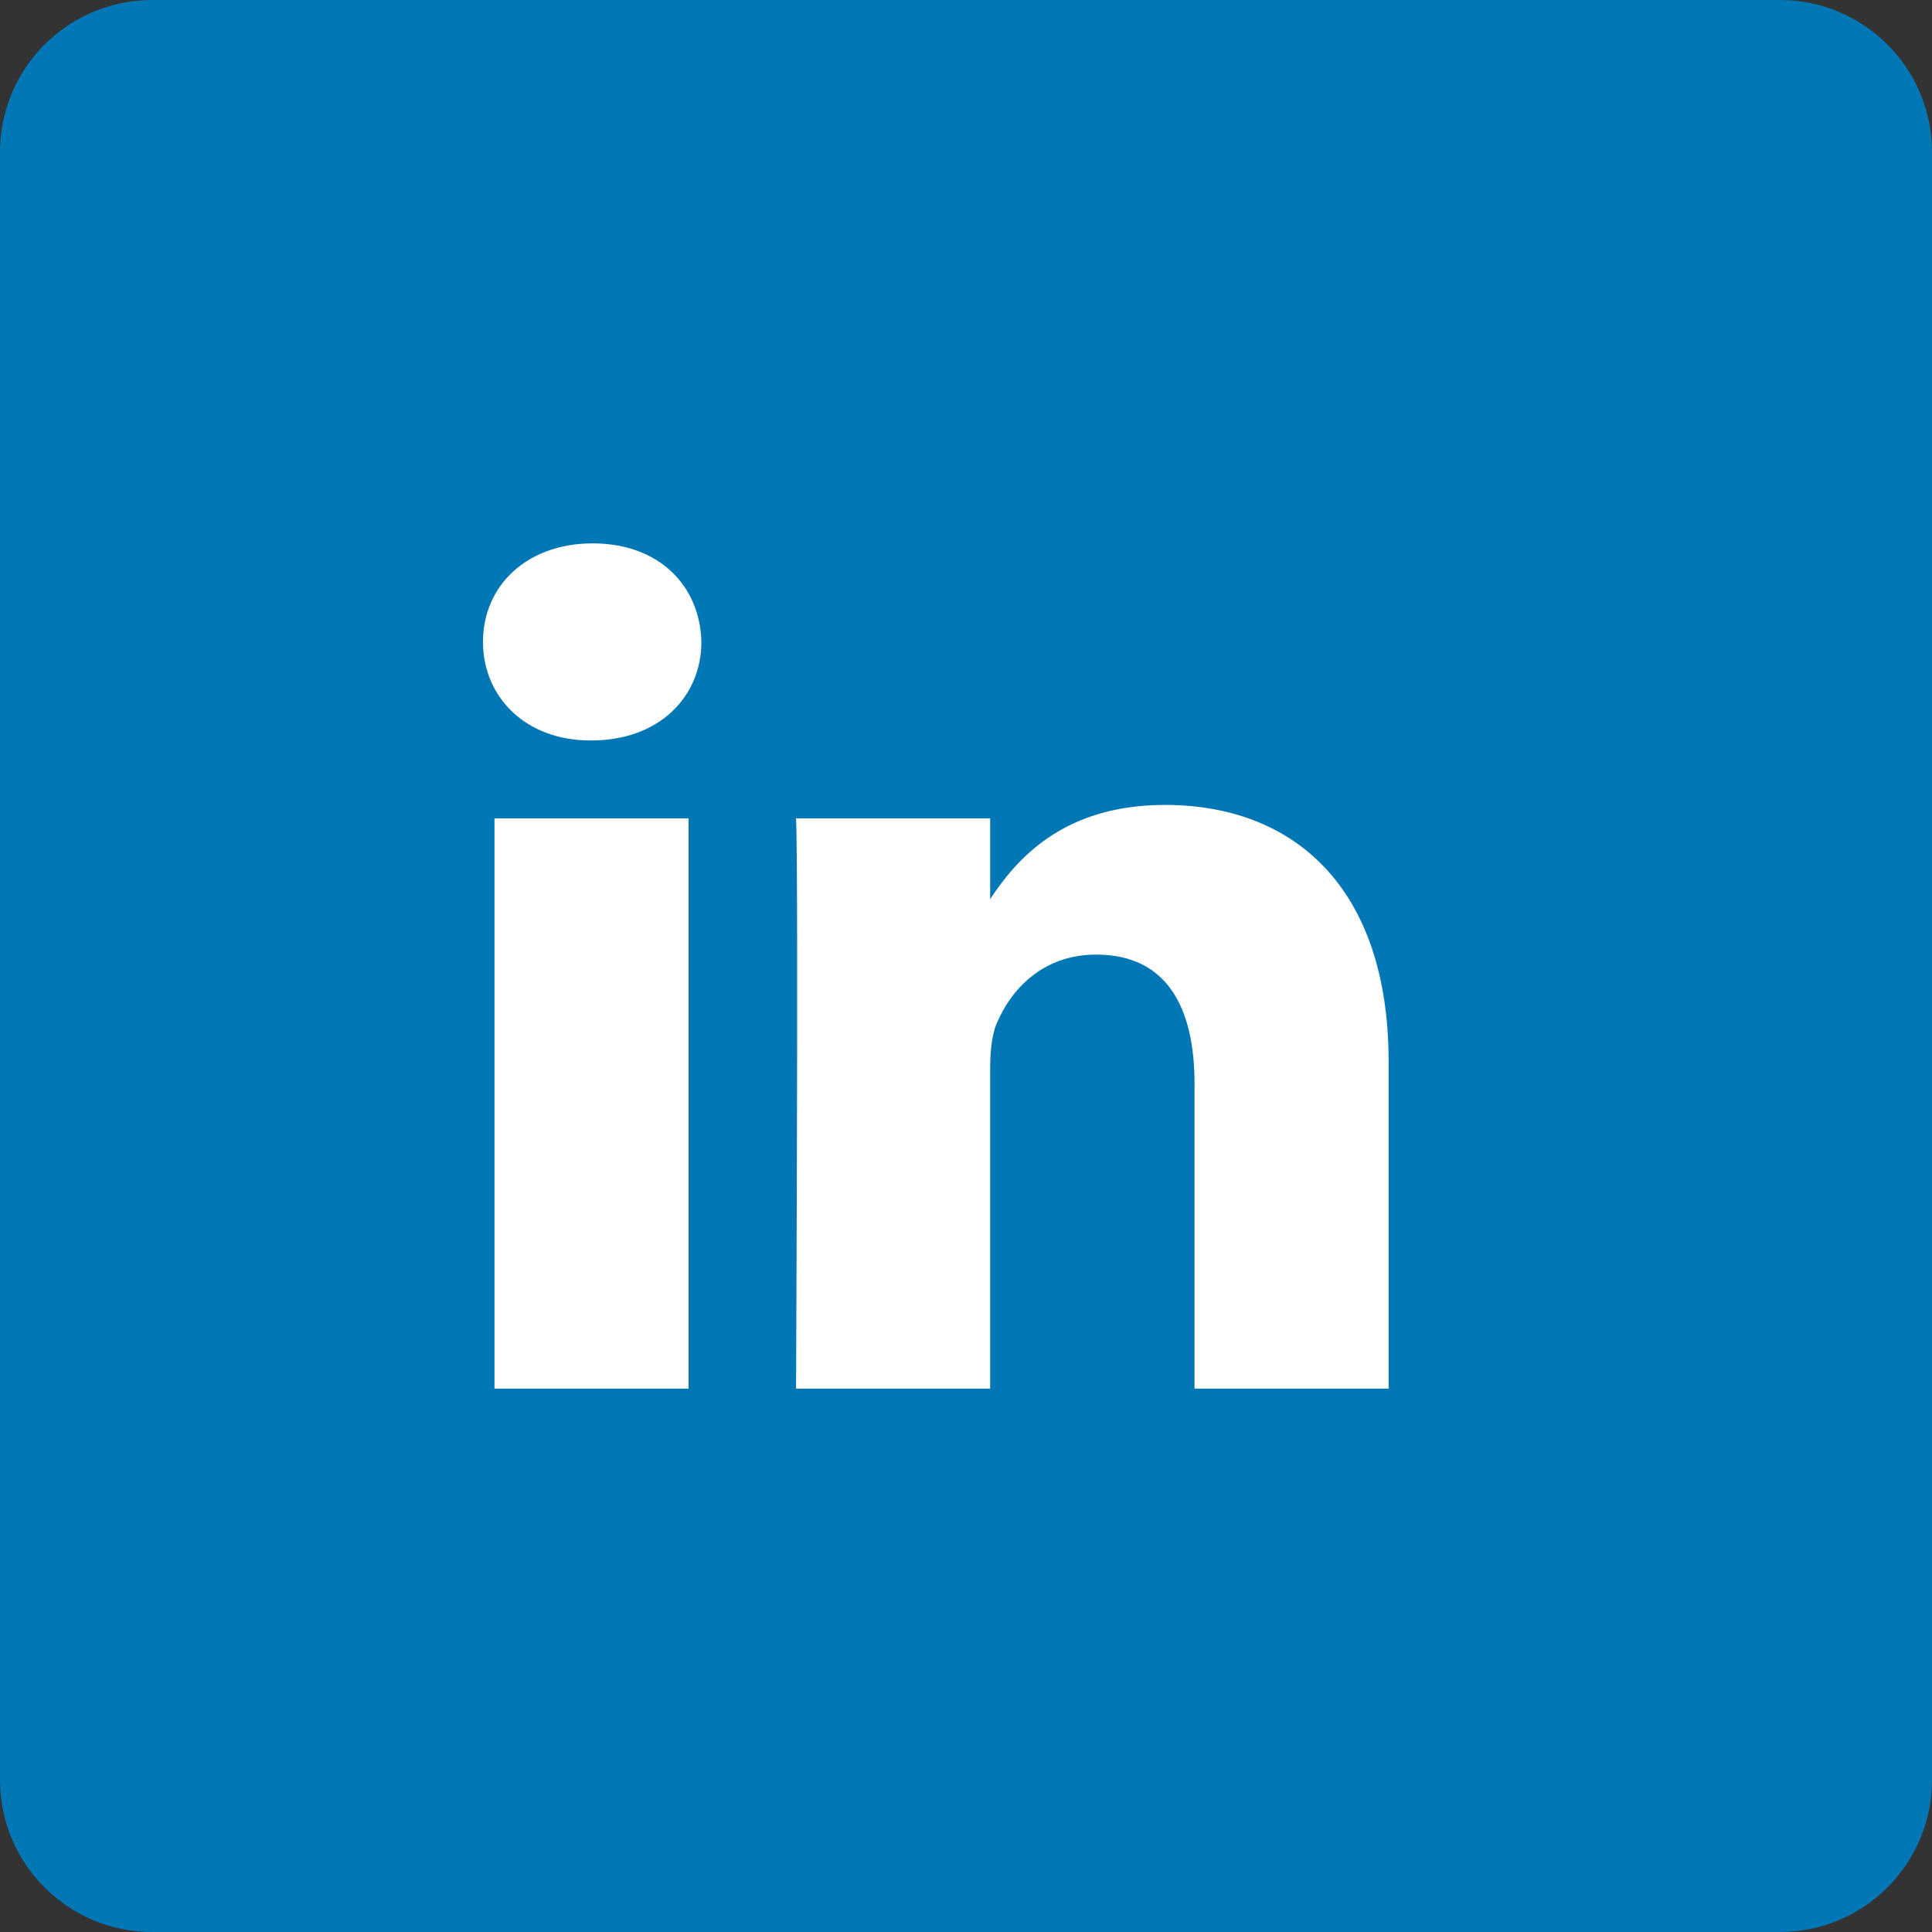 <?xml version="1.0" encoding="UTF-8"?>
<svg width="32px" height="32px" viewBox="0 0 32 32" version="1.1" xmlns="http://www.w3.org/2000/svg" xmlns:xlink="http://www.w3.org/1999/xlink">
    <rect x="0" y="0" width="32" height="32" fill="#333333" stroke="none"/>
    <title>Group 12</title>
    <g id="Desktop" stroke="none" stroke-width="1" fill="none" fill-rule="evenodd">
        <g id="Article-V.2-Copy" transform="translate(-93, -743)">
            <g id="Group-13" transform="translate(93, 667)">
                <g id="Group-12" transform="translate(0, 76)">
                    <g id="Group-11-Copy" fill="#0177B5">
                        <path d="M2.52,0 L29.48,0 C30.872,-2.55661716e-16 32,1.128 32,2.52 L32,29.48 C32,30.872 30.872,32 29.48,32 L2.52,32 C1.128,32 -2.73648066e-16,30.872 0,29.48 L0,2.52 C-1.70441144e-16,1.128 1.128,-1.88427494e-16 2.52,0 Z" id="Rectangle-5-Copy-4"></path>
                    </g>
                    <g id="LinkedIN" transform="translate(8, 9)" fill="#FFFFFF">
                        <path d="M11.298,4.332 C13.414,4.332 15,5.682 15,8.584 L15,8.584 L15,14 L11.785,14 L11.785,8.946 C11.785,7.677 11.32,6.811 10.156,6.811 C9.268,6.811 8.739,7.394 8.506,7.958 C8.421,8.161 8.4,8.442 8.4,8.725 L8.4,8.725 L8.4,14 L5.185,14 C5.185,14 5.185,13.985 5.185,13.955 L5.186,13.824 C5.189,13.14 5.2,10.584 5.203,8.318 L5.203,6.707 C5.202,5.631 5.197,4.799 5.185,4.554 L5.185,4.554 L8.4,4.554 L8.4,5.892 C8.827,5.249 9.591,4.332 11.298,4.332 Z M3.405,4.554 L3.405,14 L0.19,14 L0.19,4.554 L3.405,4.554 Z M1.819,0 C2.919,0 3.596,0.705 3.617,1.632 C3.617,2.539 2.919,3.264 1.798,3.264 L1.798,3.264 L1.777,3.264 C0.698,3.264 0,2.539 0,1.632 C0,0.705 0.719,0 1.819,0 Z" id="Shape"></path>
                    </g>
                </g>
            </g>
        </g>
    </g>
</svg>